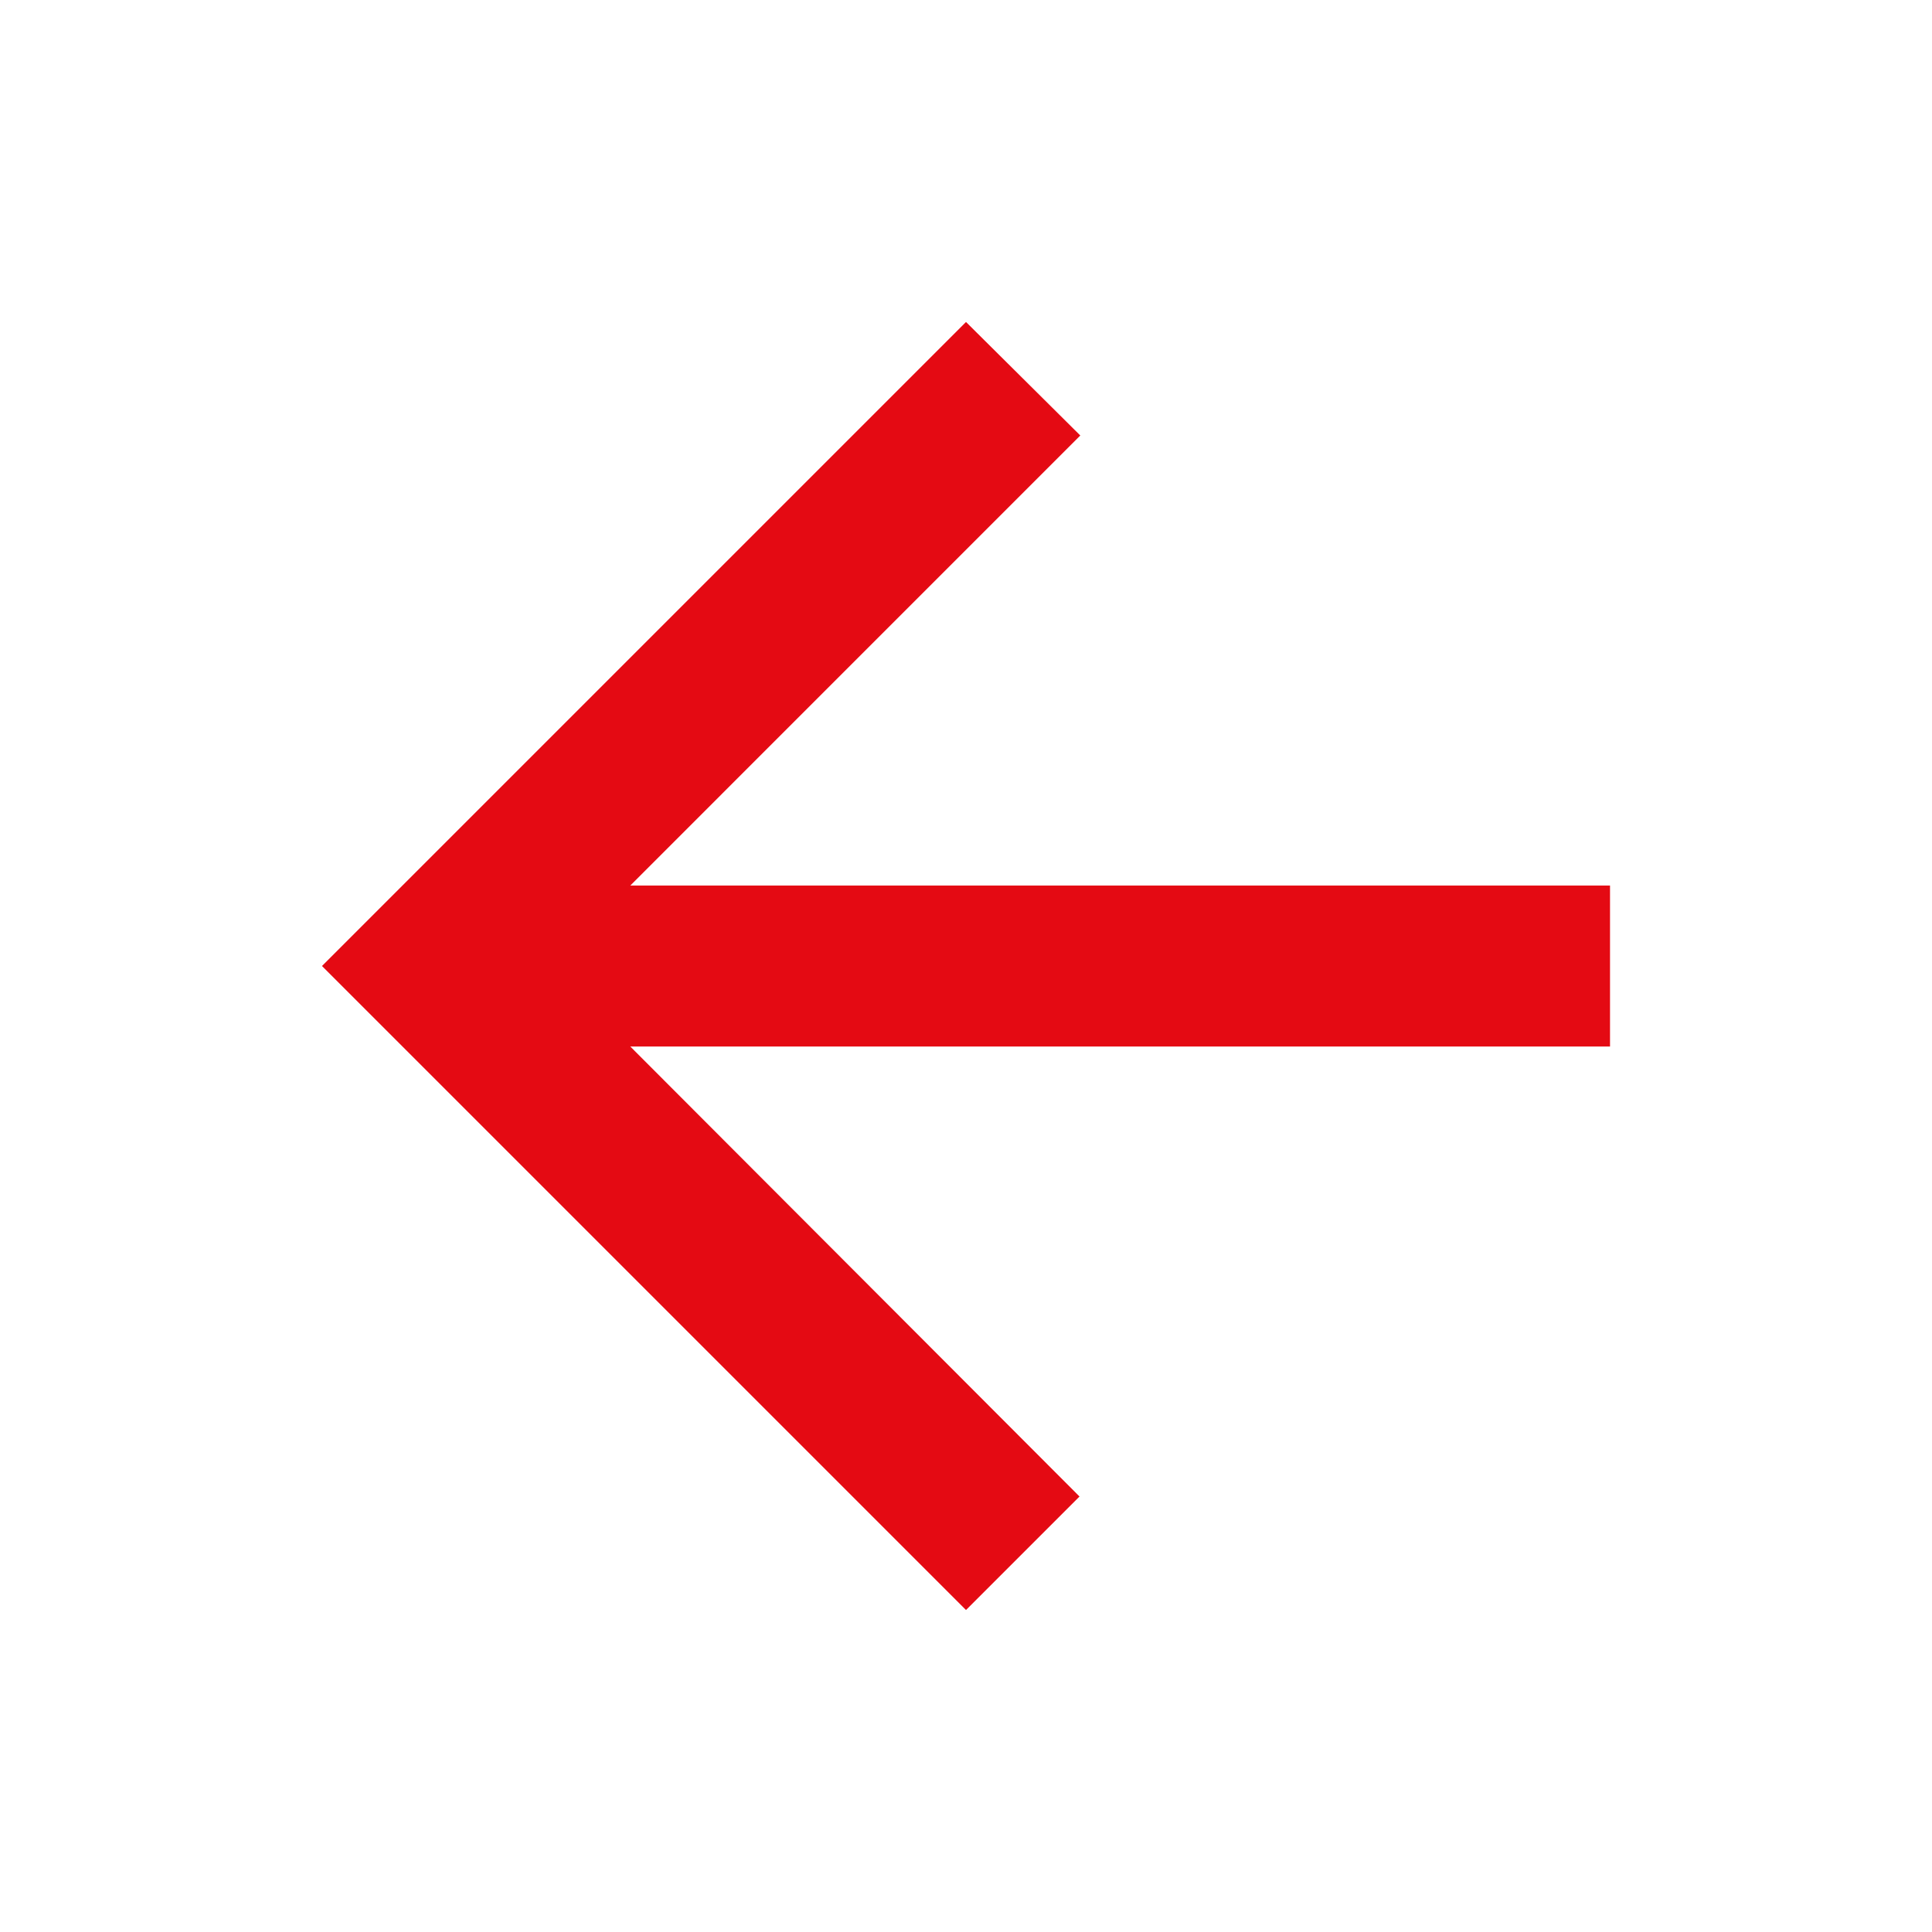 <svg width="32" height="32" viewBox="0 0 32 32" fill="none" xmlns="http://www.w3.org/2000/svg">
<path d="M26.667 14.667H10.44L17.893 7.213L16 5.333L5.333 16L16 26.667L17.88 24.787L10.44 17.334H26.667V14.667Z" fill="#E40A13"/>
</svg>
